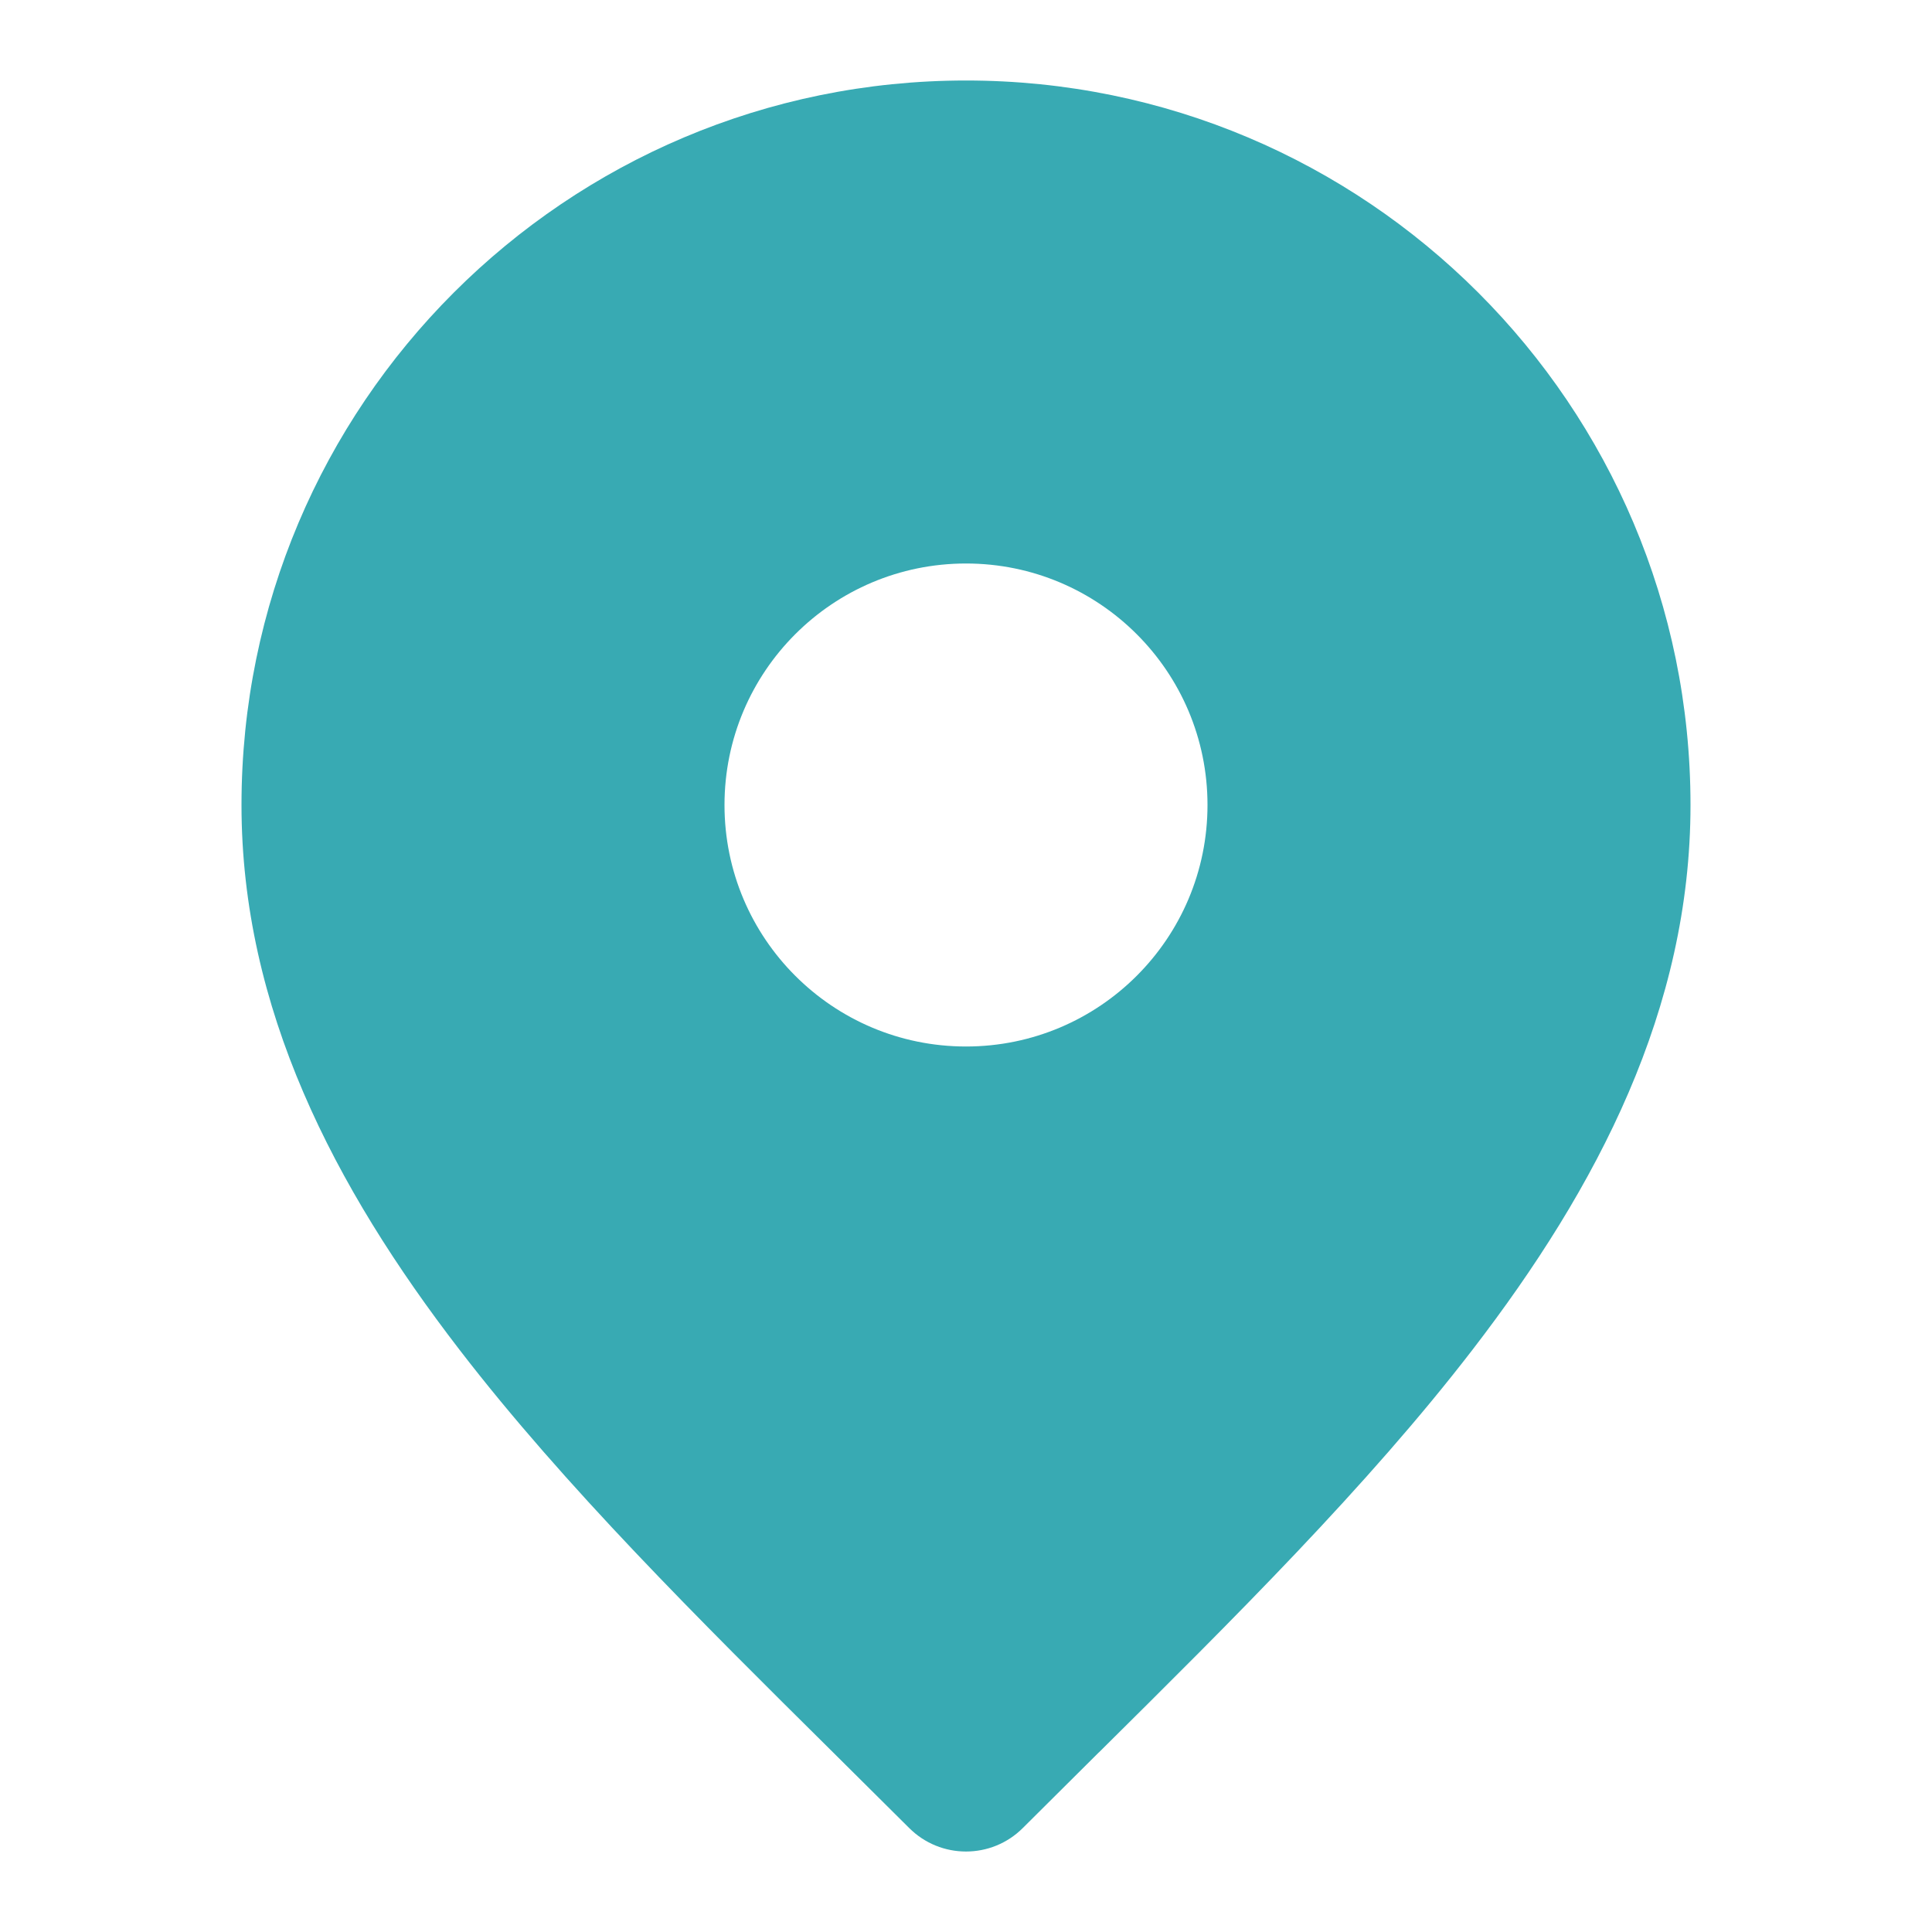 <svg width="24" height="24" viewBox="0 0 24 24" fill="none" xmlns="http://www.w3.org/2000/svg">
<path fill-rule="evenodd" clip-rule="evenodd" d="M3 10C3 5.029 7.029 1 12 1C16.971 1 21 5.029 21 10C21 12.526 19.853 14.74 18.292 16.767C16.988 18.461 15.318 20.116 13.651 21.769L13.649 21.77C13.335 22.082 13.02 22.395 12.707 22.707C12.317 23.098 11.683 23.098 11.293 22.707C10.98 22.395 10.664 22.081 10.349 21.769C8.681 20.116 7.012 18.461 5.708 16.767C4.147 14.74 3 12.526 3 10ZM15 10C15 11.657 13.657 13 12 13C10.343 13 9 11.657 9 10C9 8.343 10.343 7 12 7C13.657 7 15 8.343 15 10Z" fill="#38AAB3"/>
</svg>
